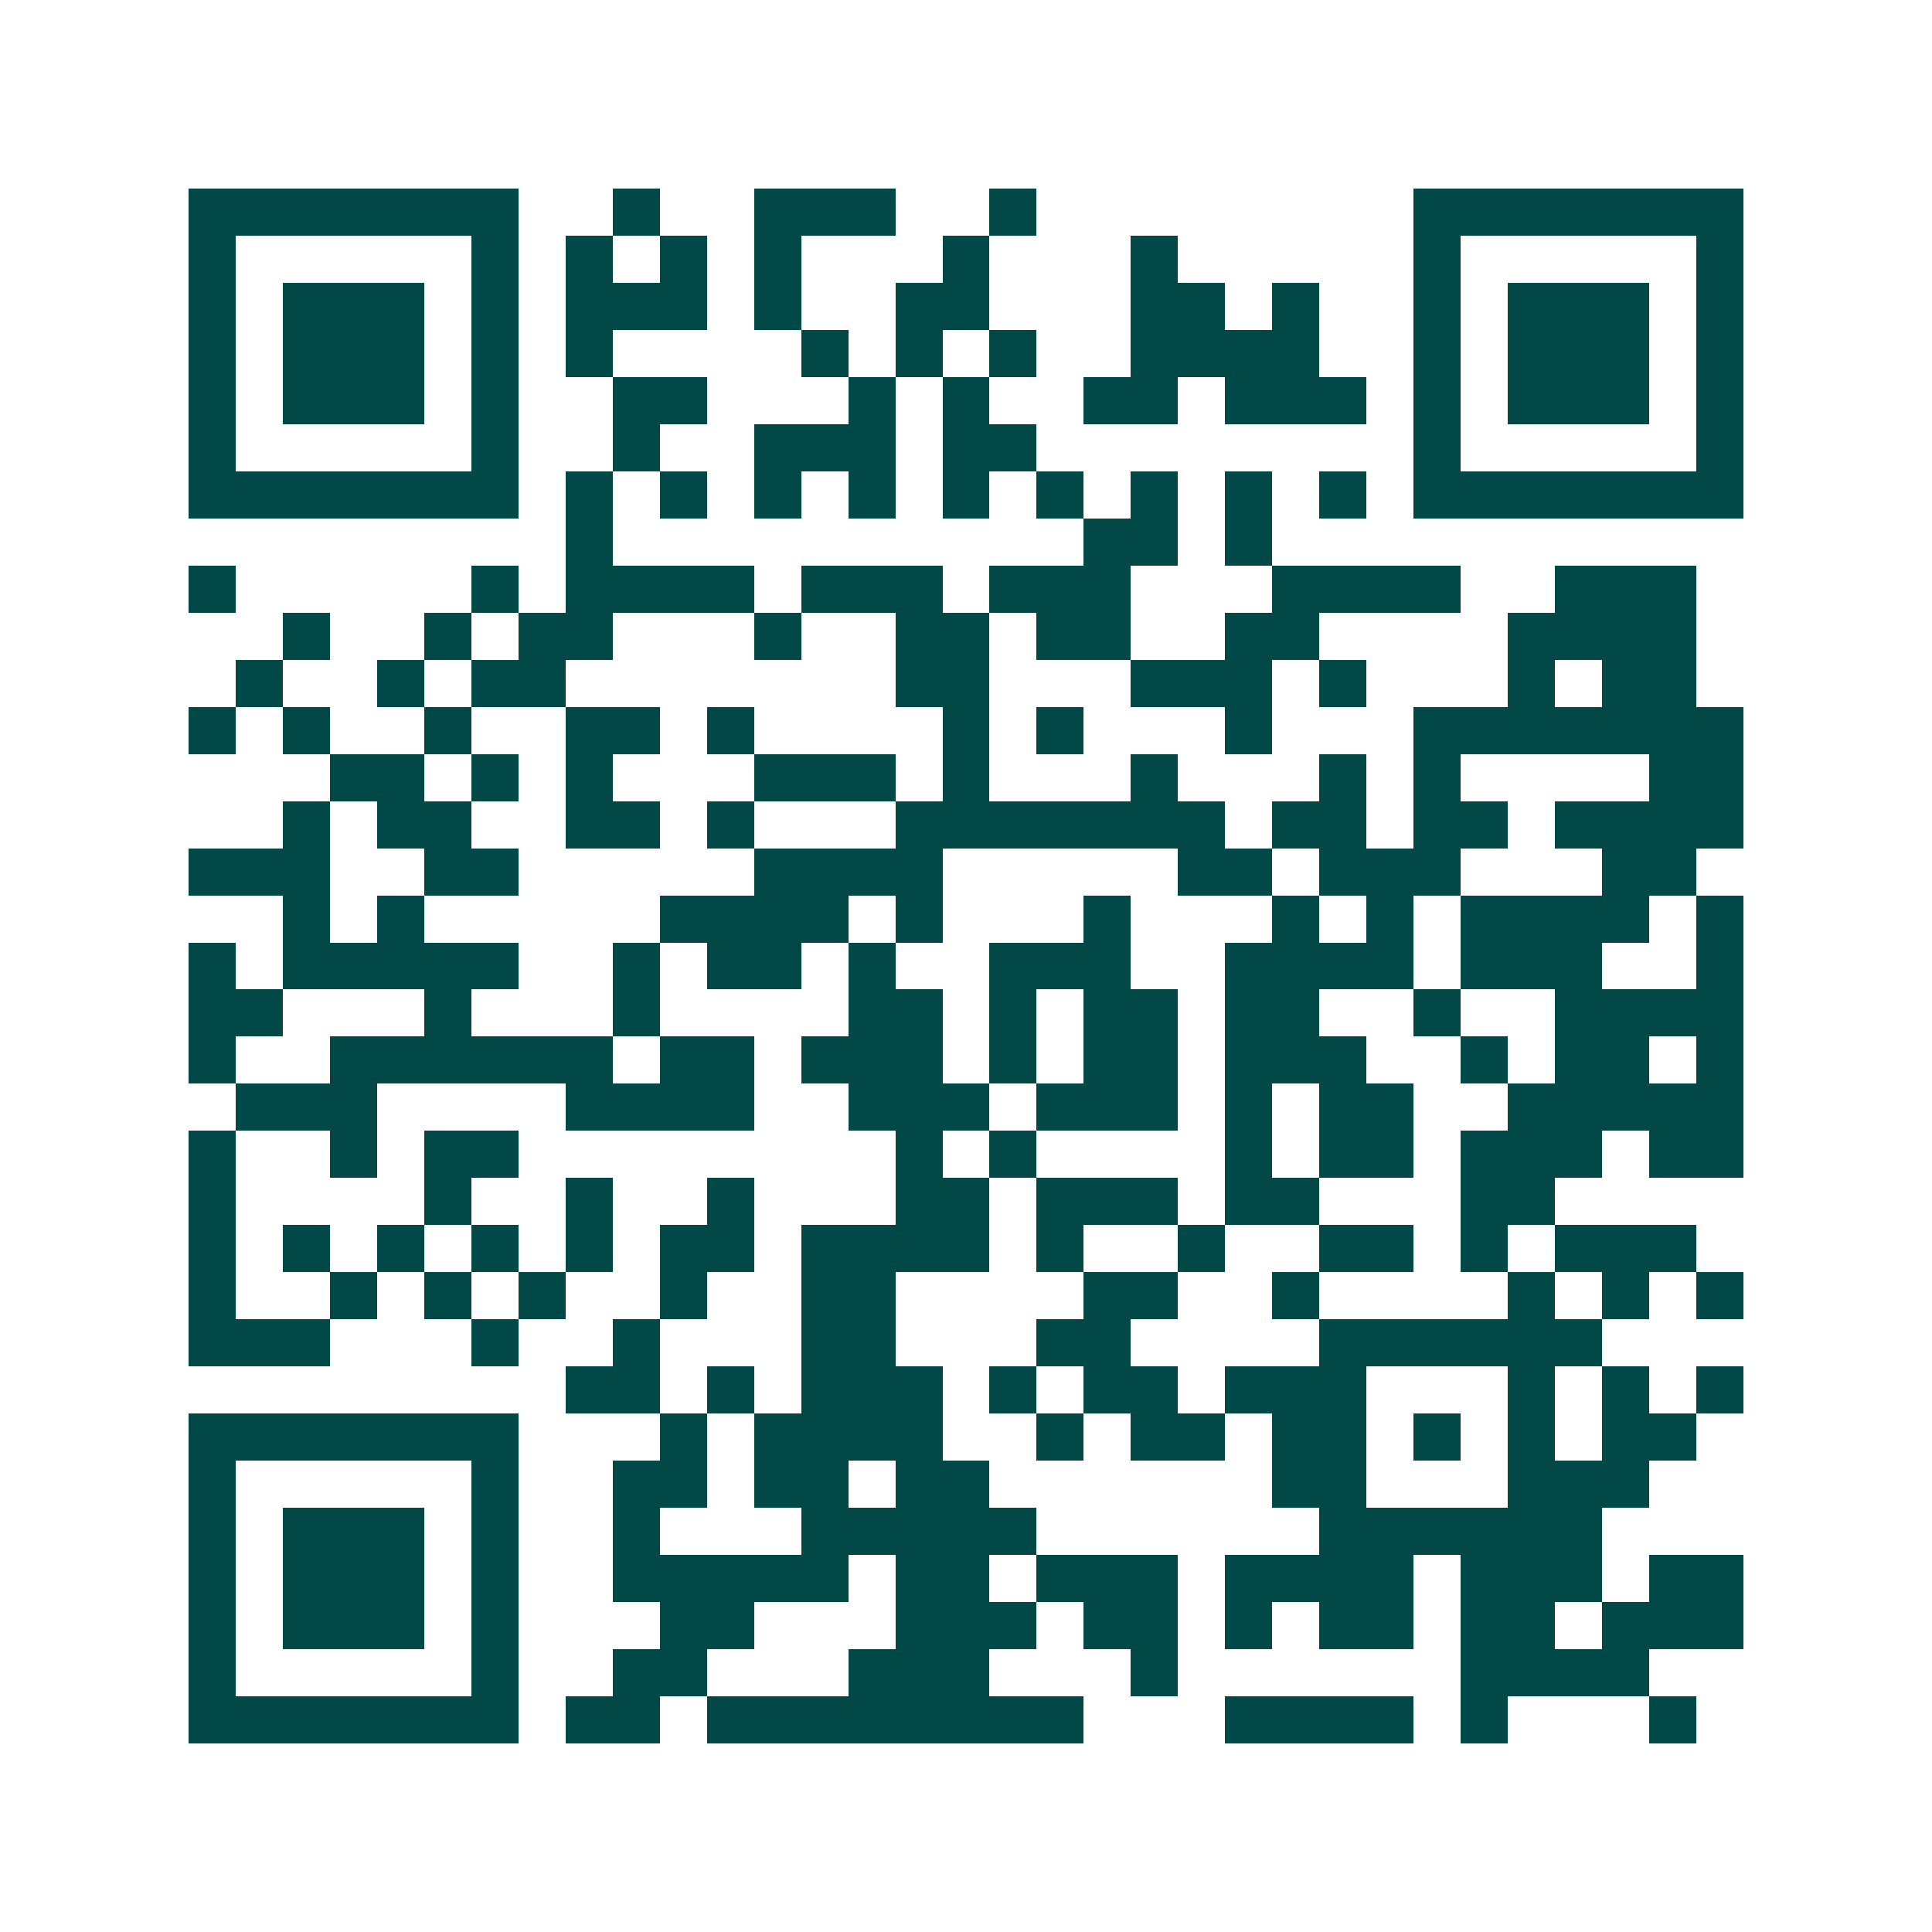 <svg xmlns="http://www.w3.org/2000/svg" width="200" height="200" viewBox="0 0 41 41" shape-rendering="crispEdges"><path fill="#ffffff" d="M0 0h41v41H0z"/><path stroke="#014847" d="M4 4.5h7m2 0h1m2 0h3m2 0h1m8 0h7M4 5.5h1m5 0h1m1 0h1m1 0h1m1 0h1m3 0h1m3 0h1m5 0h1m5 0h1M4 6.5h1m1 0h3m1 0h1m1 0h3m1 0h1m2 0h2m3 0h2m1 0h1m2 0h1m1 0h3m1 0h1M4 7.5h1m1 0h3m1 0h1m1 0h1m4 0h1m1 0h1m1 0h1m2 0h4m2 0h1m1 0h3m1 0h1M4 8.5h1m1 0h3m1 0h1m2 0h2m3 0h1m1 0h1m2 0h2m1 0h3m1 0h1m1 0h3m1 0h1M4 9.5h1m5 0h1m2 0h1m2 0h3m1 0h2m8 0h1m5 0h1M4 10.5h7m1 0h1m1 0h1m1 0h1m1 0h1m1 0h1m1 0h1m1 0h1m1 0h1m1 0h1m1 0h7M12 11.5h1m10 0h2m1 0h1M4 12.5h1m5 0h1m1 0h4m1 0h3m1 0h3m3 0h4m2 0h3M6 13.5h1m2 0h1m1 0h2m3 0h1m2 0h2m1 0h2m2 0h2m4 0h4M5 14.5h1m2 0h1m1 0h2m7 0h2m3 0h3m1 0h1m3 0h1m1 0h2M4 15.5h1m1 0h1m2 0h1m2 0h2m1 0h1m4 0h1m1 0h1m3 0h1m3 0h7M7 16.5h2m1 0h1m1 0h1m3 0h3m1 0h1m3 0h1m3 0h1m1 0h1m4 0h2M6 17.5h1m1 0h2m2 0h2m1 0h1m3 0h7m1 0h2m1 0h2m1 0h4M4 18.5h3m2 0h2m5 0h4m5 0h2m1 0h3m3 0h2M6 19.5h1m1 0h1m5 0h4m1 0h1m3 0h1m3 0h1m1 0h1m1 0h4m1 0h1M4 20.5h1m1 0h5m2 0h1m1 0h2m1 0h1m2 0h3m2 0h4m1 0h3m2 0h1M4 21.5h2m3 0h1m3 0h1m4 0h2m1 0h1m1 0h2m1 0h2m2 0h1m2 0h4M4 22.5h1m2 0h6m1 0h2m1 0h3m1 0h1m1 0h2m1 0h3m2 0h1m1 0h2m1 0h1M5 23.5h3m4 0h4m2 0h3m1 0h3m1 0h1m1 0h2m2 0h5M4 24.5h1m2 0h1m1 0h2m8 0h1m1 0h1m4 0h1m1 0h2m1 0h3m1 0h2M4 25.5h1m4 0h1m2 0h1m2 0h1m3 0h2m1 0h3m1 0h2m3 0h2M4 26.5h1m1 0h1m1 0h1m1 0h1m1 0h1m1 0h2m1 0h4m1 0h1m2 0h1m2 0h2m1 0h1m1 0h3M4 27.5h1m2 0h1m1 0h1m1 0h1m2 0h1m2 0h2m4 0h2m2 0h1m4 0h1m1 0h1m1 0h1M4 28.5h3m3 0h1m2 0h1m3 0h2m3 0h2m4 0h6M12 29.5h2m1 0h1m1 0h3m1 0h1m1 0h2m1 0h3m3 0h1m1 0h1m1 0h1M4 30.5h7m3 0h1m1 0h4m2 0h1m1 0h2m1 0h2m1 0h1m1 0h1m1 0h2M4 31.5h1m5 0h1m2 0h2m1 0h2m1 0h2m6 0h2m3 0h3M4 32.5h1m1 0h3m1 0h1m2 0h1m3 0h5m6 0h6M4 33.5h1m1 0h3m1 0h1m2 0h5m1 0h2m1 0h3m1 0h4m1 0h3m1 0h2M4 34.5h1m1 0h3m1 0h1m3 0h2m3 0h3m1 0h2m1 0h1m1 0h2m1 0h2m1 0h3M4 35.5h1m5 0h1m2 0h2m3 0h3m3 0h1m6 0h4M4 36.5h7m1 0h2m1 0h8m3 0h4m1 0h1m3 0h1"/></svg>
